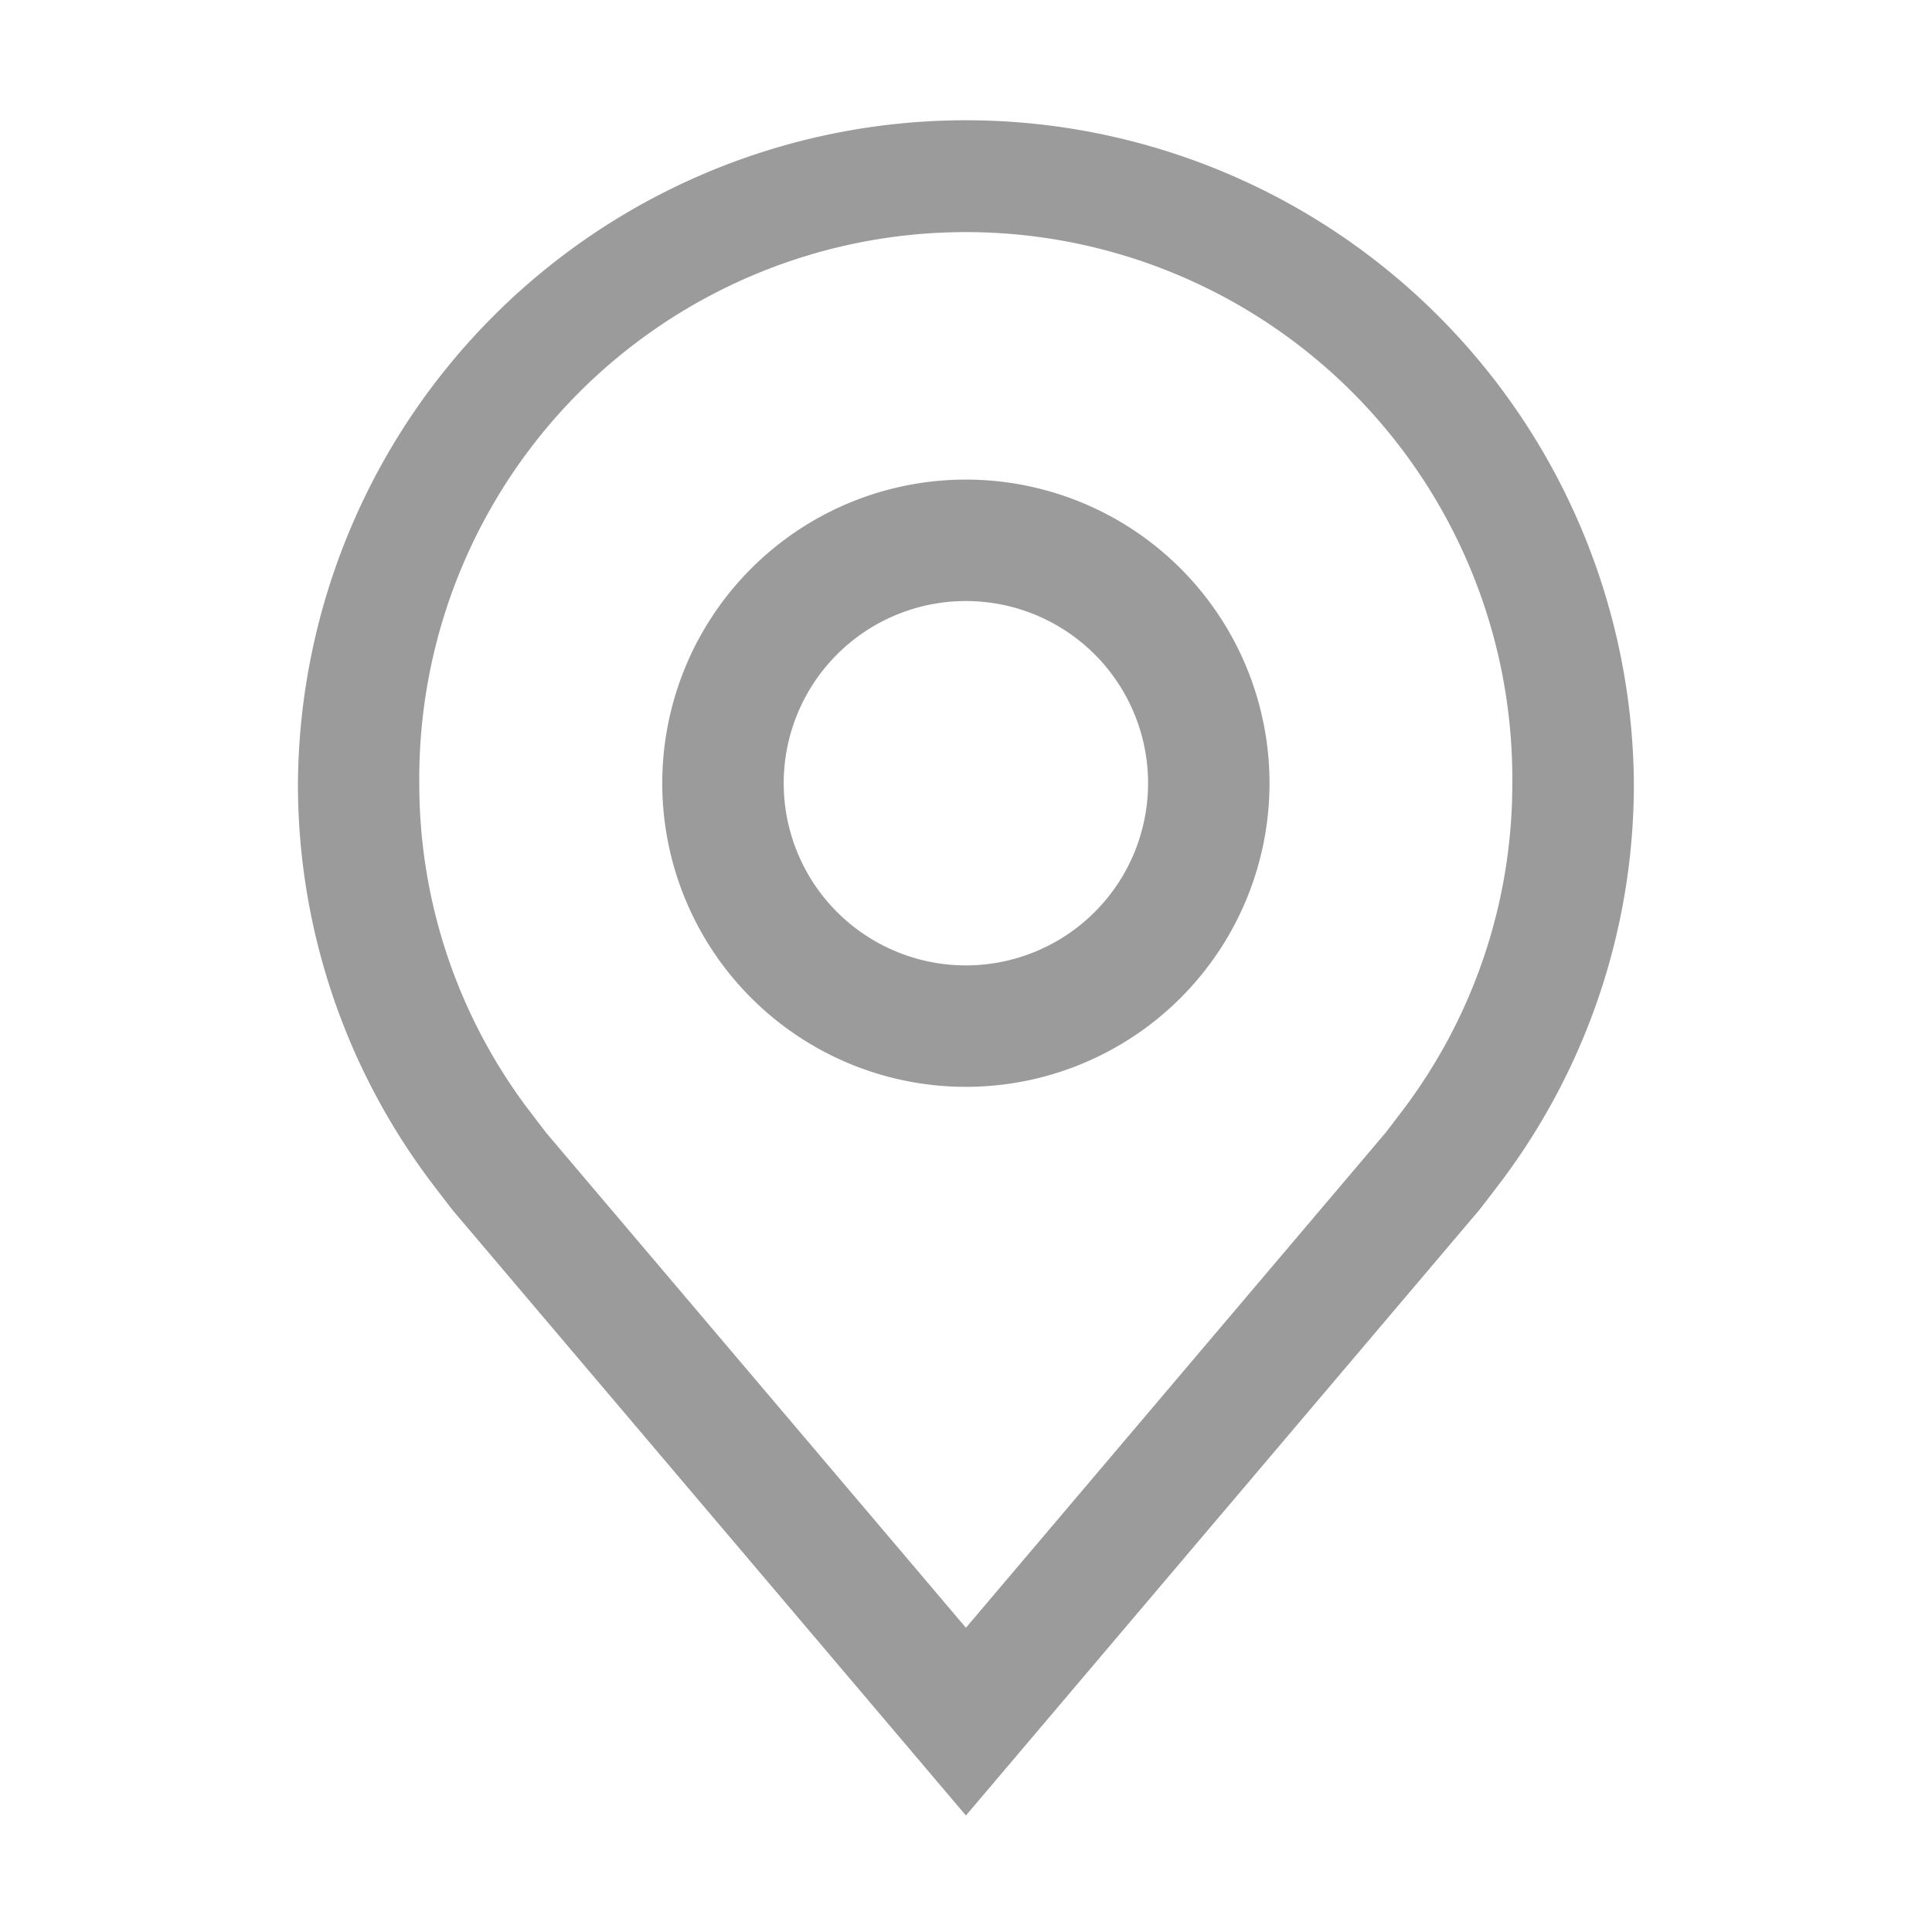 <svg xmlns="http://www.w3.org/2000/svg" width="51" height="51" viewBox="0 0 51 51">
  <g id="location-2" transform="translate(-0.266 -0.164)">
    <path id="Path_39903" data-name="Path 39903" d="M19.015,24.03a8.015,8.015,0,1,1,8.015-8.015,8.015,8.015,0,0,1-8.015,8.015Zm0-12.824a4.809,4.809,0,1,0,4.809,4.809A4.809,4.809,0,0,0,19.015,11.206Z" transform="translate(6.748 4.824)" fill="#9b9b9b"/>
    <path id="Path_39904" data-name="Path 39904" d="M22.633,46.883,9.111,30.936c-.077-.092-.558-.724-.558-.724A17.454,17.454,0,0,1,5,19.633a17.633,17.633,0,0,1,35.265,0,17.447,17.447,0,0,1-3.55,10.575l0,0s-.481.632-.553.717Zm-11.521-18.6s.374.494.459.6L22.633,41.927,33.709,28.862c.07-.088.446-.585.447-.586a14.268,14.268,0,0,0,2.9-8.644,14.427,14.427,0,1,0-28.853,0,14.275,14.275,0,0,0,2.905,8.648Z" transform="translate(3.131 1.206)" fill="#9b9b9b"/>
    <rect id="_Transparent_Rectangle_" data-name="&lt;Transparent Rectangle&gt;" width="51" height="51" transform="translate(0.266 51.164) rotate(-90)" fill="none"/>
  </g>
</svg>
